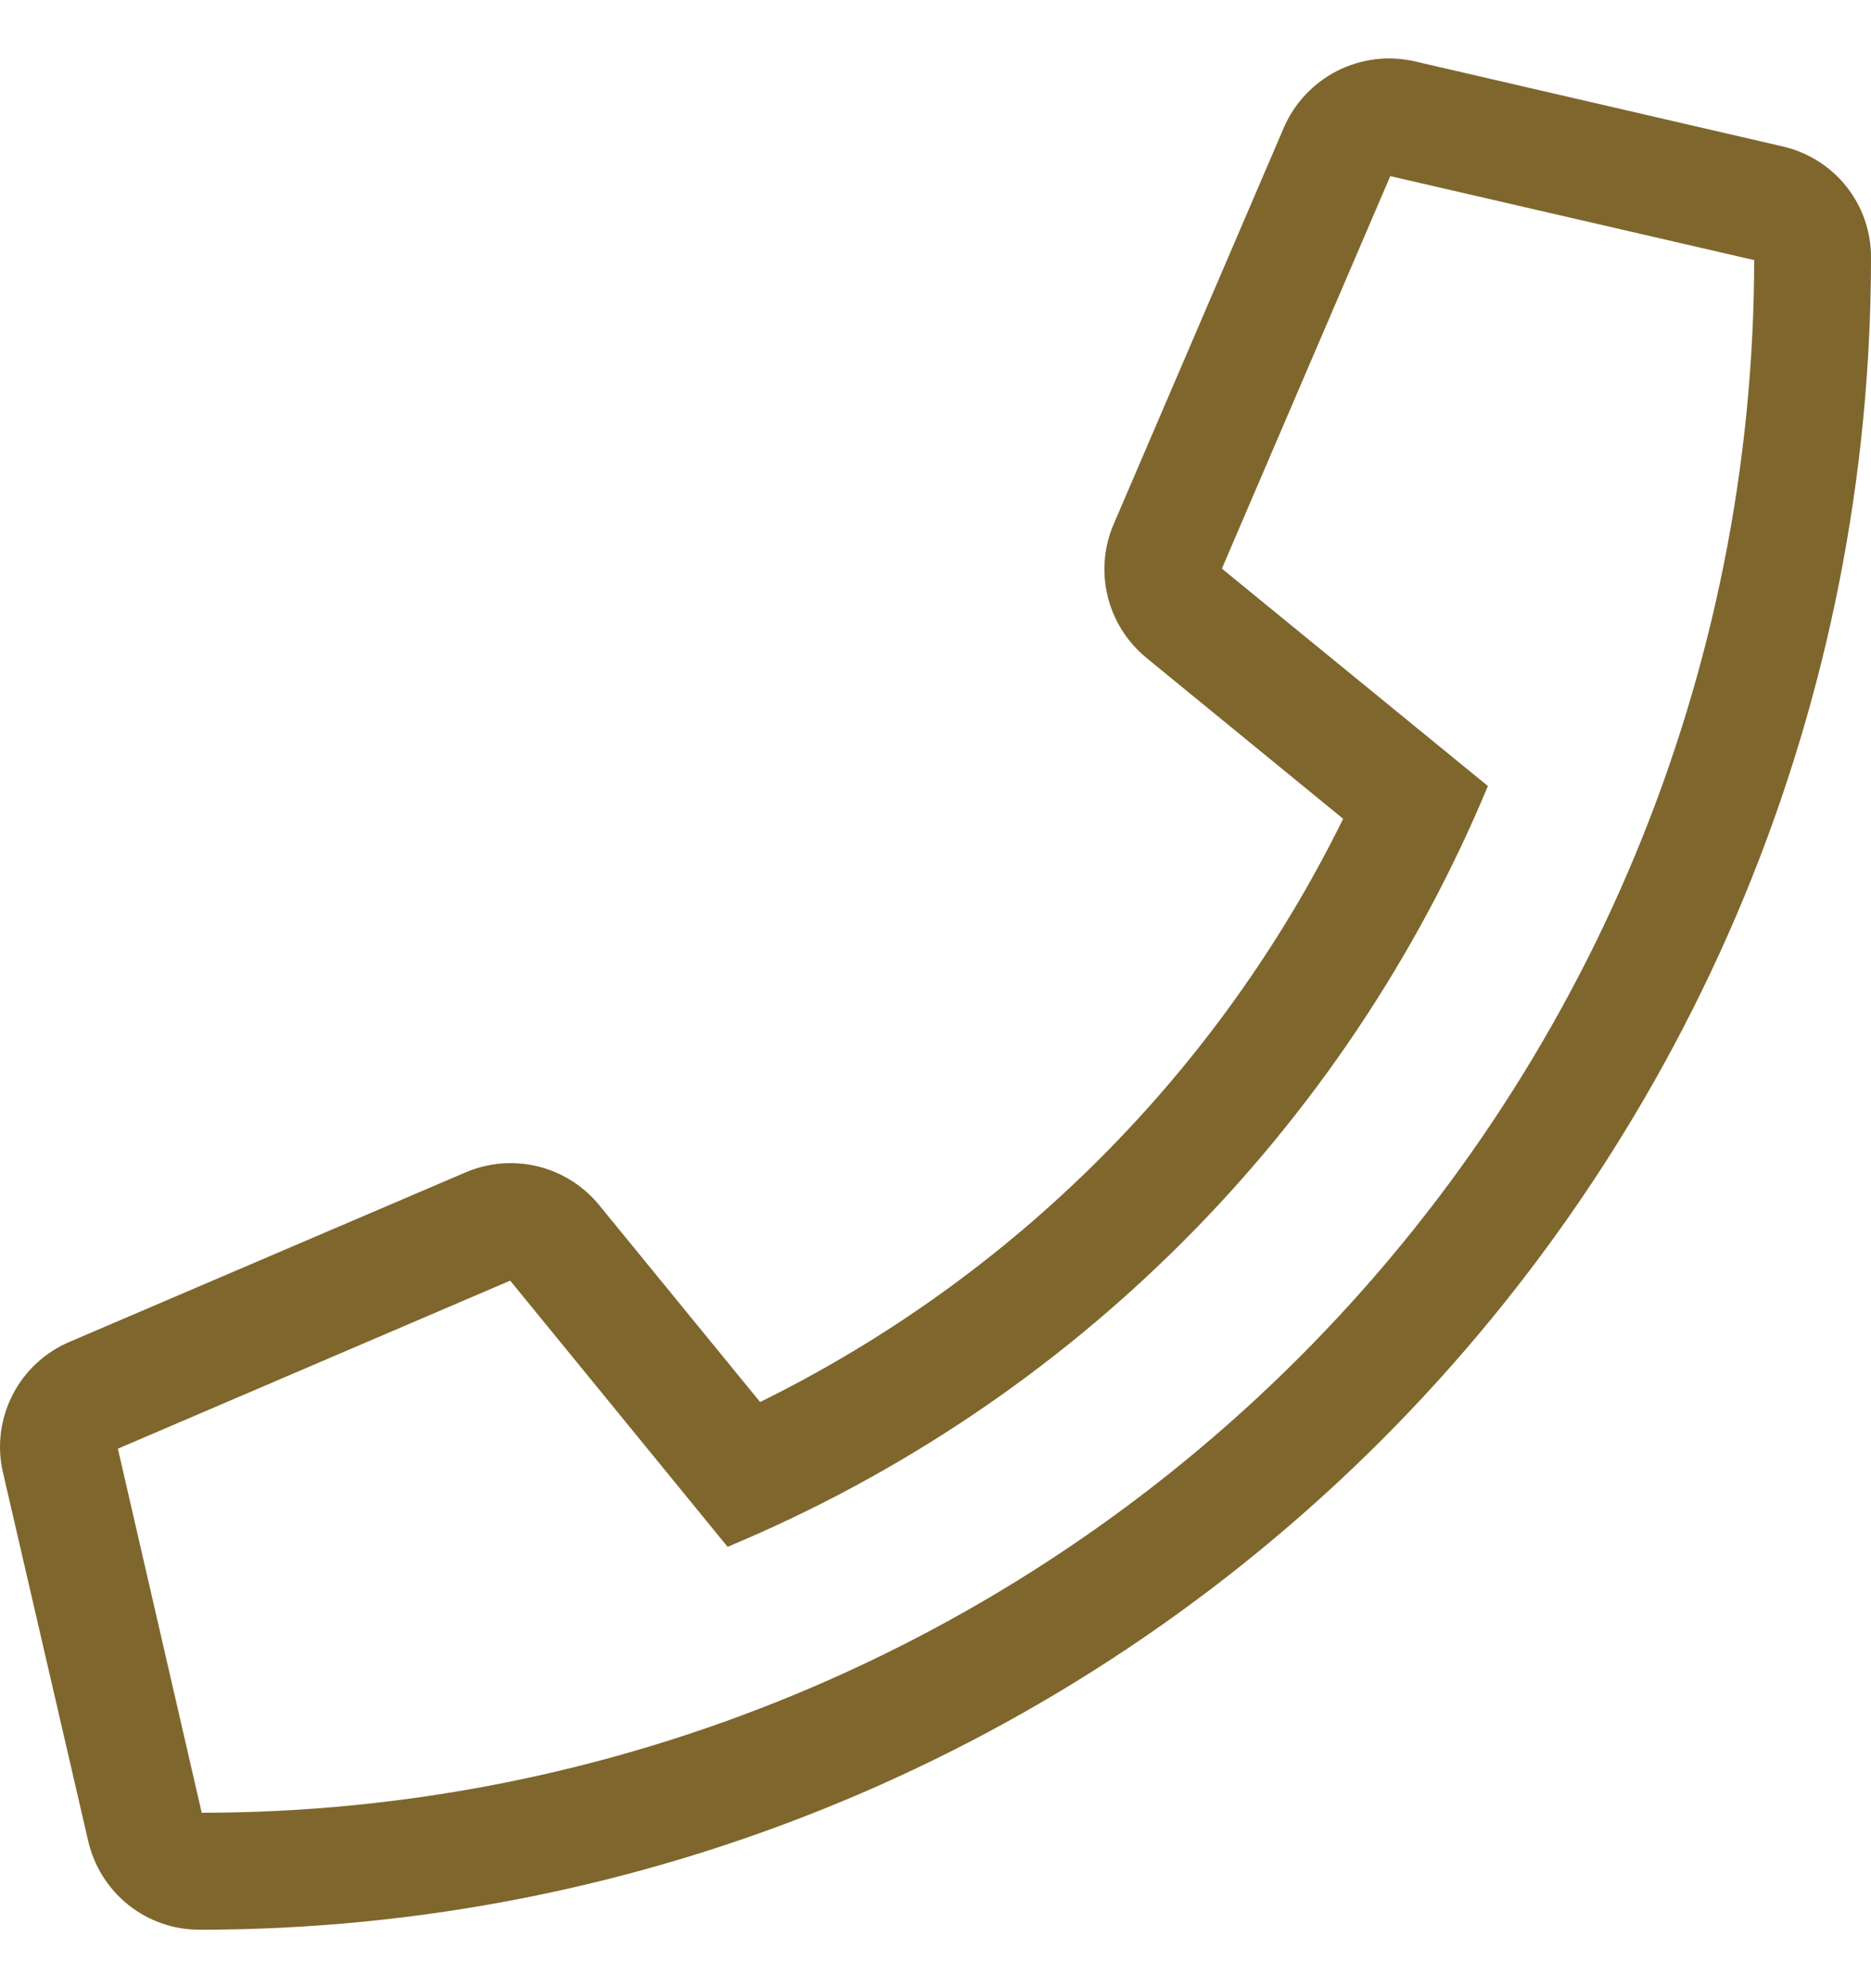 <svg width="16" height="17" viewBox="0 0 16 17" fill="none" xmlns="http://www.w3.org/2000/svg">
<path d="M15.244 1.252L12.095 0.524C11.872 0.473 11.637 0.503 11.433 0.607C11.229 0.712 11.067 0.884 10.977 1.096L9.524 4.481C9.44 4.675 9.422 4.892 9.472 5.098C9.522 5.304 9.638 5.488 9.801 5.623L11.486 7.001C10.42 9.168 8.666 10.921 6.5 11.988L5.122 10.302C4.988 10.139 4.804 10.023 4.598 9.973C4.392 9.923 4.175 9.941 3.98 10.025L0.596 11.473C0.384 11.563 0.212 11.723 0.107 11.928C0.003 12.132 -0.027 12.366 0.025 12.589L0.754 15.741C0.804 15.957 0.925 16.15 1.098 16.288C1.271 16.426 1.486 16.501 1.708 16.5C3.585 16.5 5.443 16.131 7.178 15.412C8.912 14.694 10.487 13.641 11.815 12.313C13.142 10.985 14.194 9.409 14.913 7.674C15.631 5.94 16 4.08 16 2.203C16.001 1.982 15.927 1.767 15.789 1.594C15.652 1.422 15.459 1.301 15.244 1.252V1.252ZM1.725 15.5L1.008 12.387L4.363 10.95L6.222 13.226C9.162 12 11.499 9.662 12.724 6.721L10.449 4.862L11.889 1.506L15.001 2.224C14.997 5.745 13.597 9.12 11.108 11.609C8.619 14.098 5.244 15.498 1.725 15.5V15.5Z" fill="#7F662D"/>
</svg>
